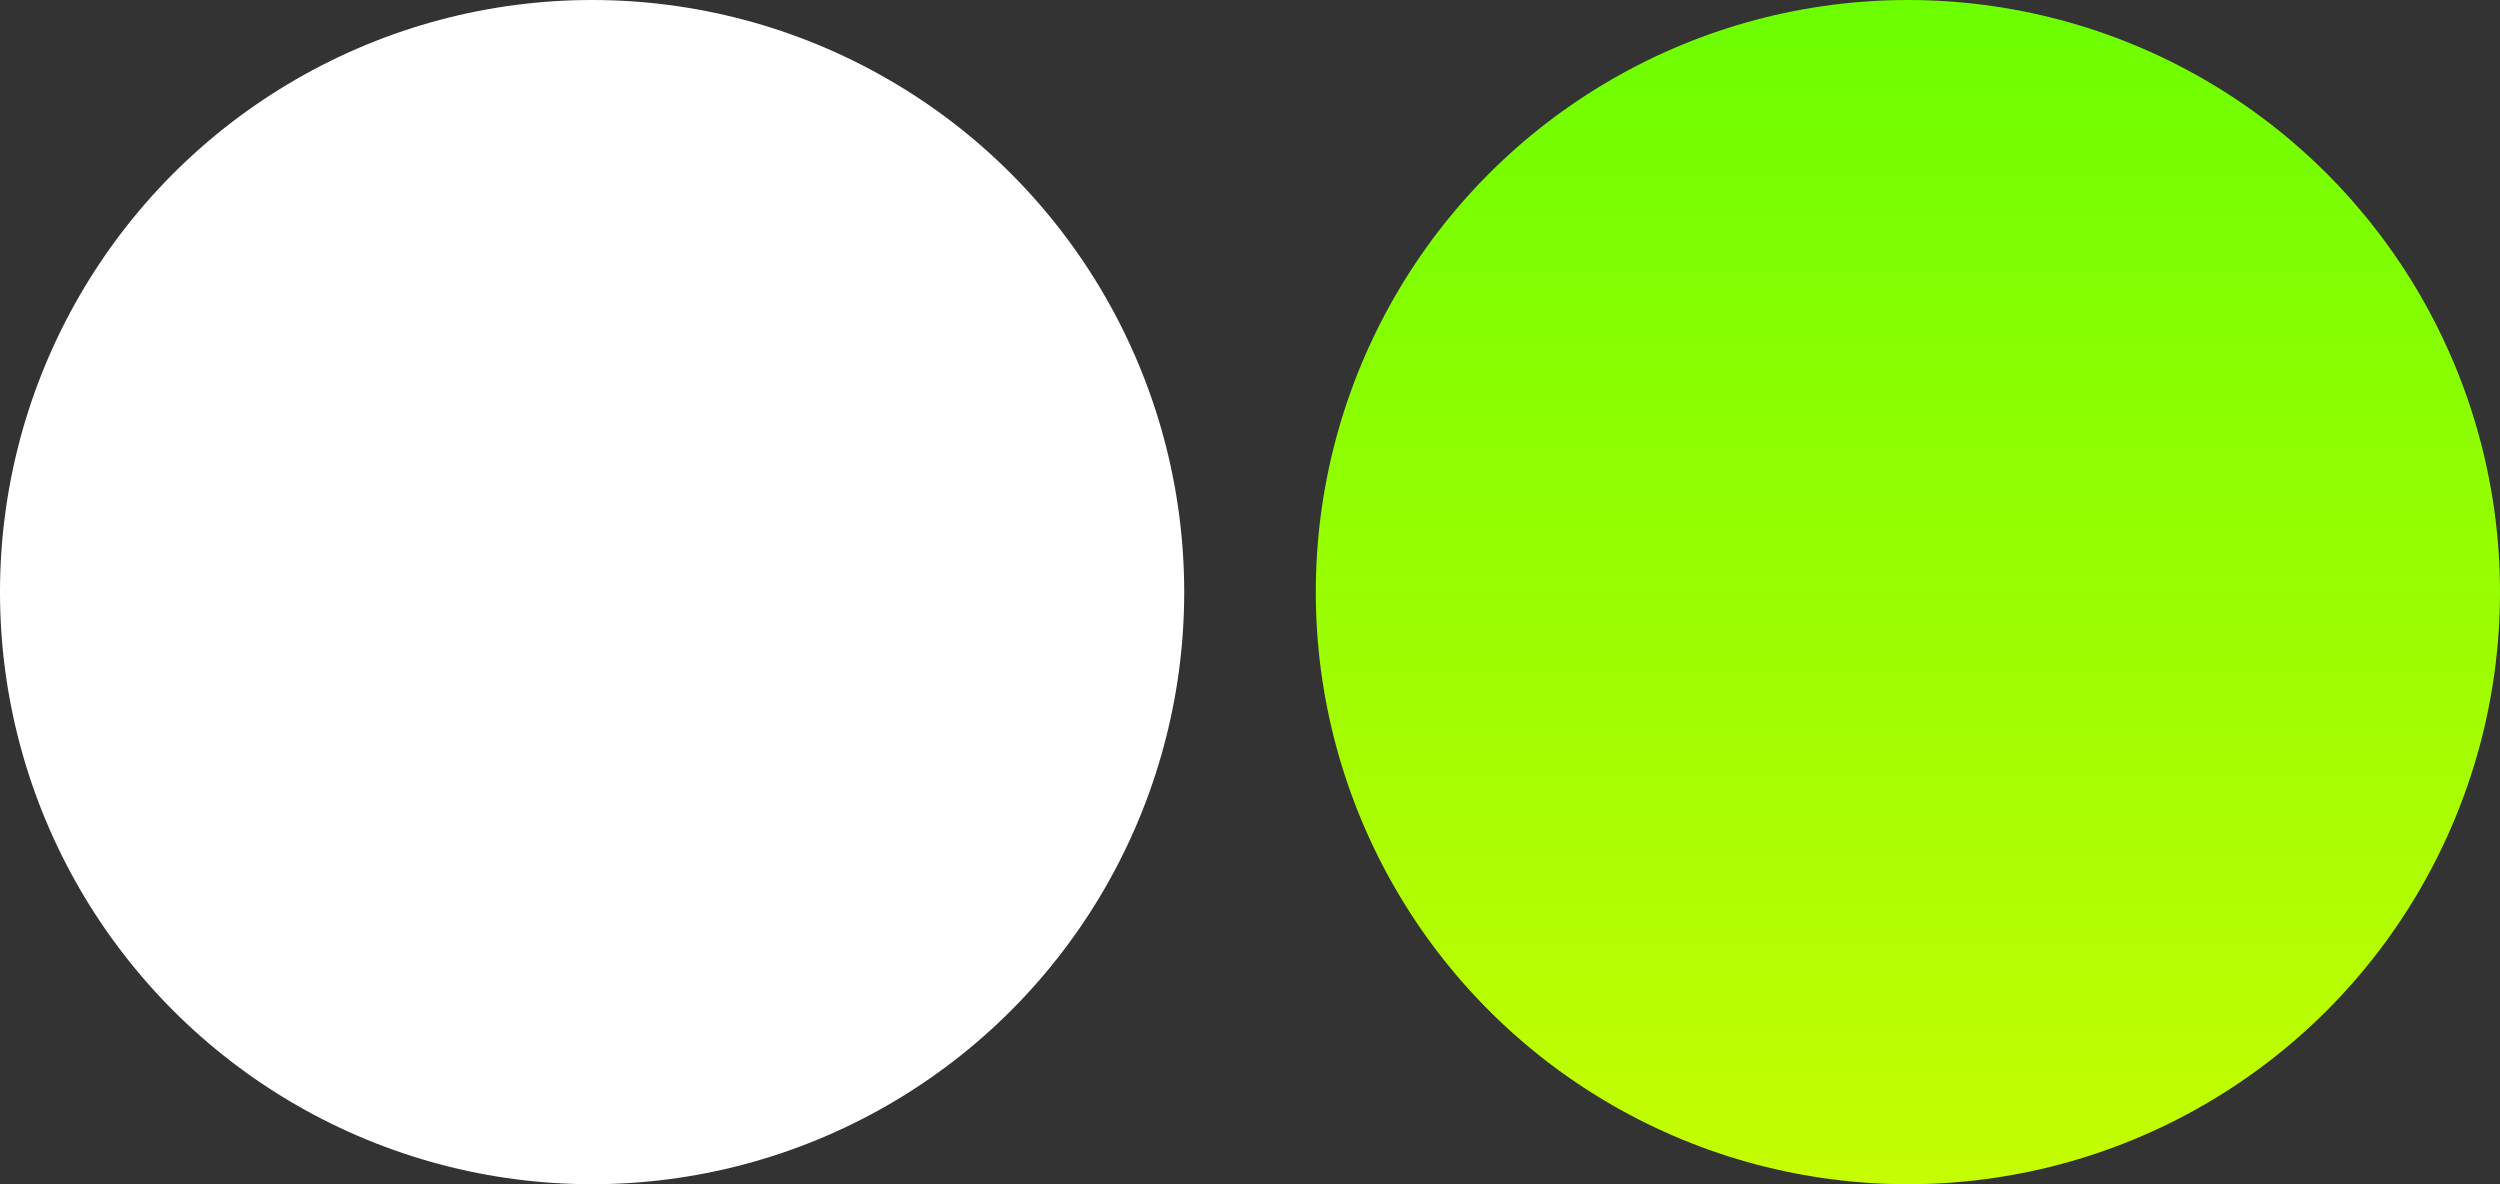 <svg width="38" height="18" viewBox="0 0 38 18" fill="none" xmlns="http://www.w3.org/2000/svg">
<rect x="0" y="0" width="38" height="18" fill="#333333" stroke="none"/>
<circle cx="9" cy="9" r="9" fill="white"/>
<circle cx="29" cy="9" r="9" fill="url(#paint0_linear_1938_526)"/>
<defs>
<linearGradient id="paint0_linear_1938_526" x1="29" y1="0" x2="29" y2="18" gradientUnits="userSpaceOnUse">
<stop stop-color="#6CFE01"/>
<stop offset="1" stop-color="#C6FD02"/>
</linearGradient>
</defs>
</svg>
